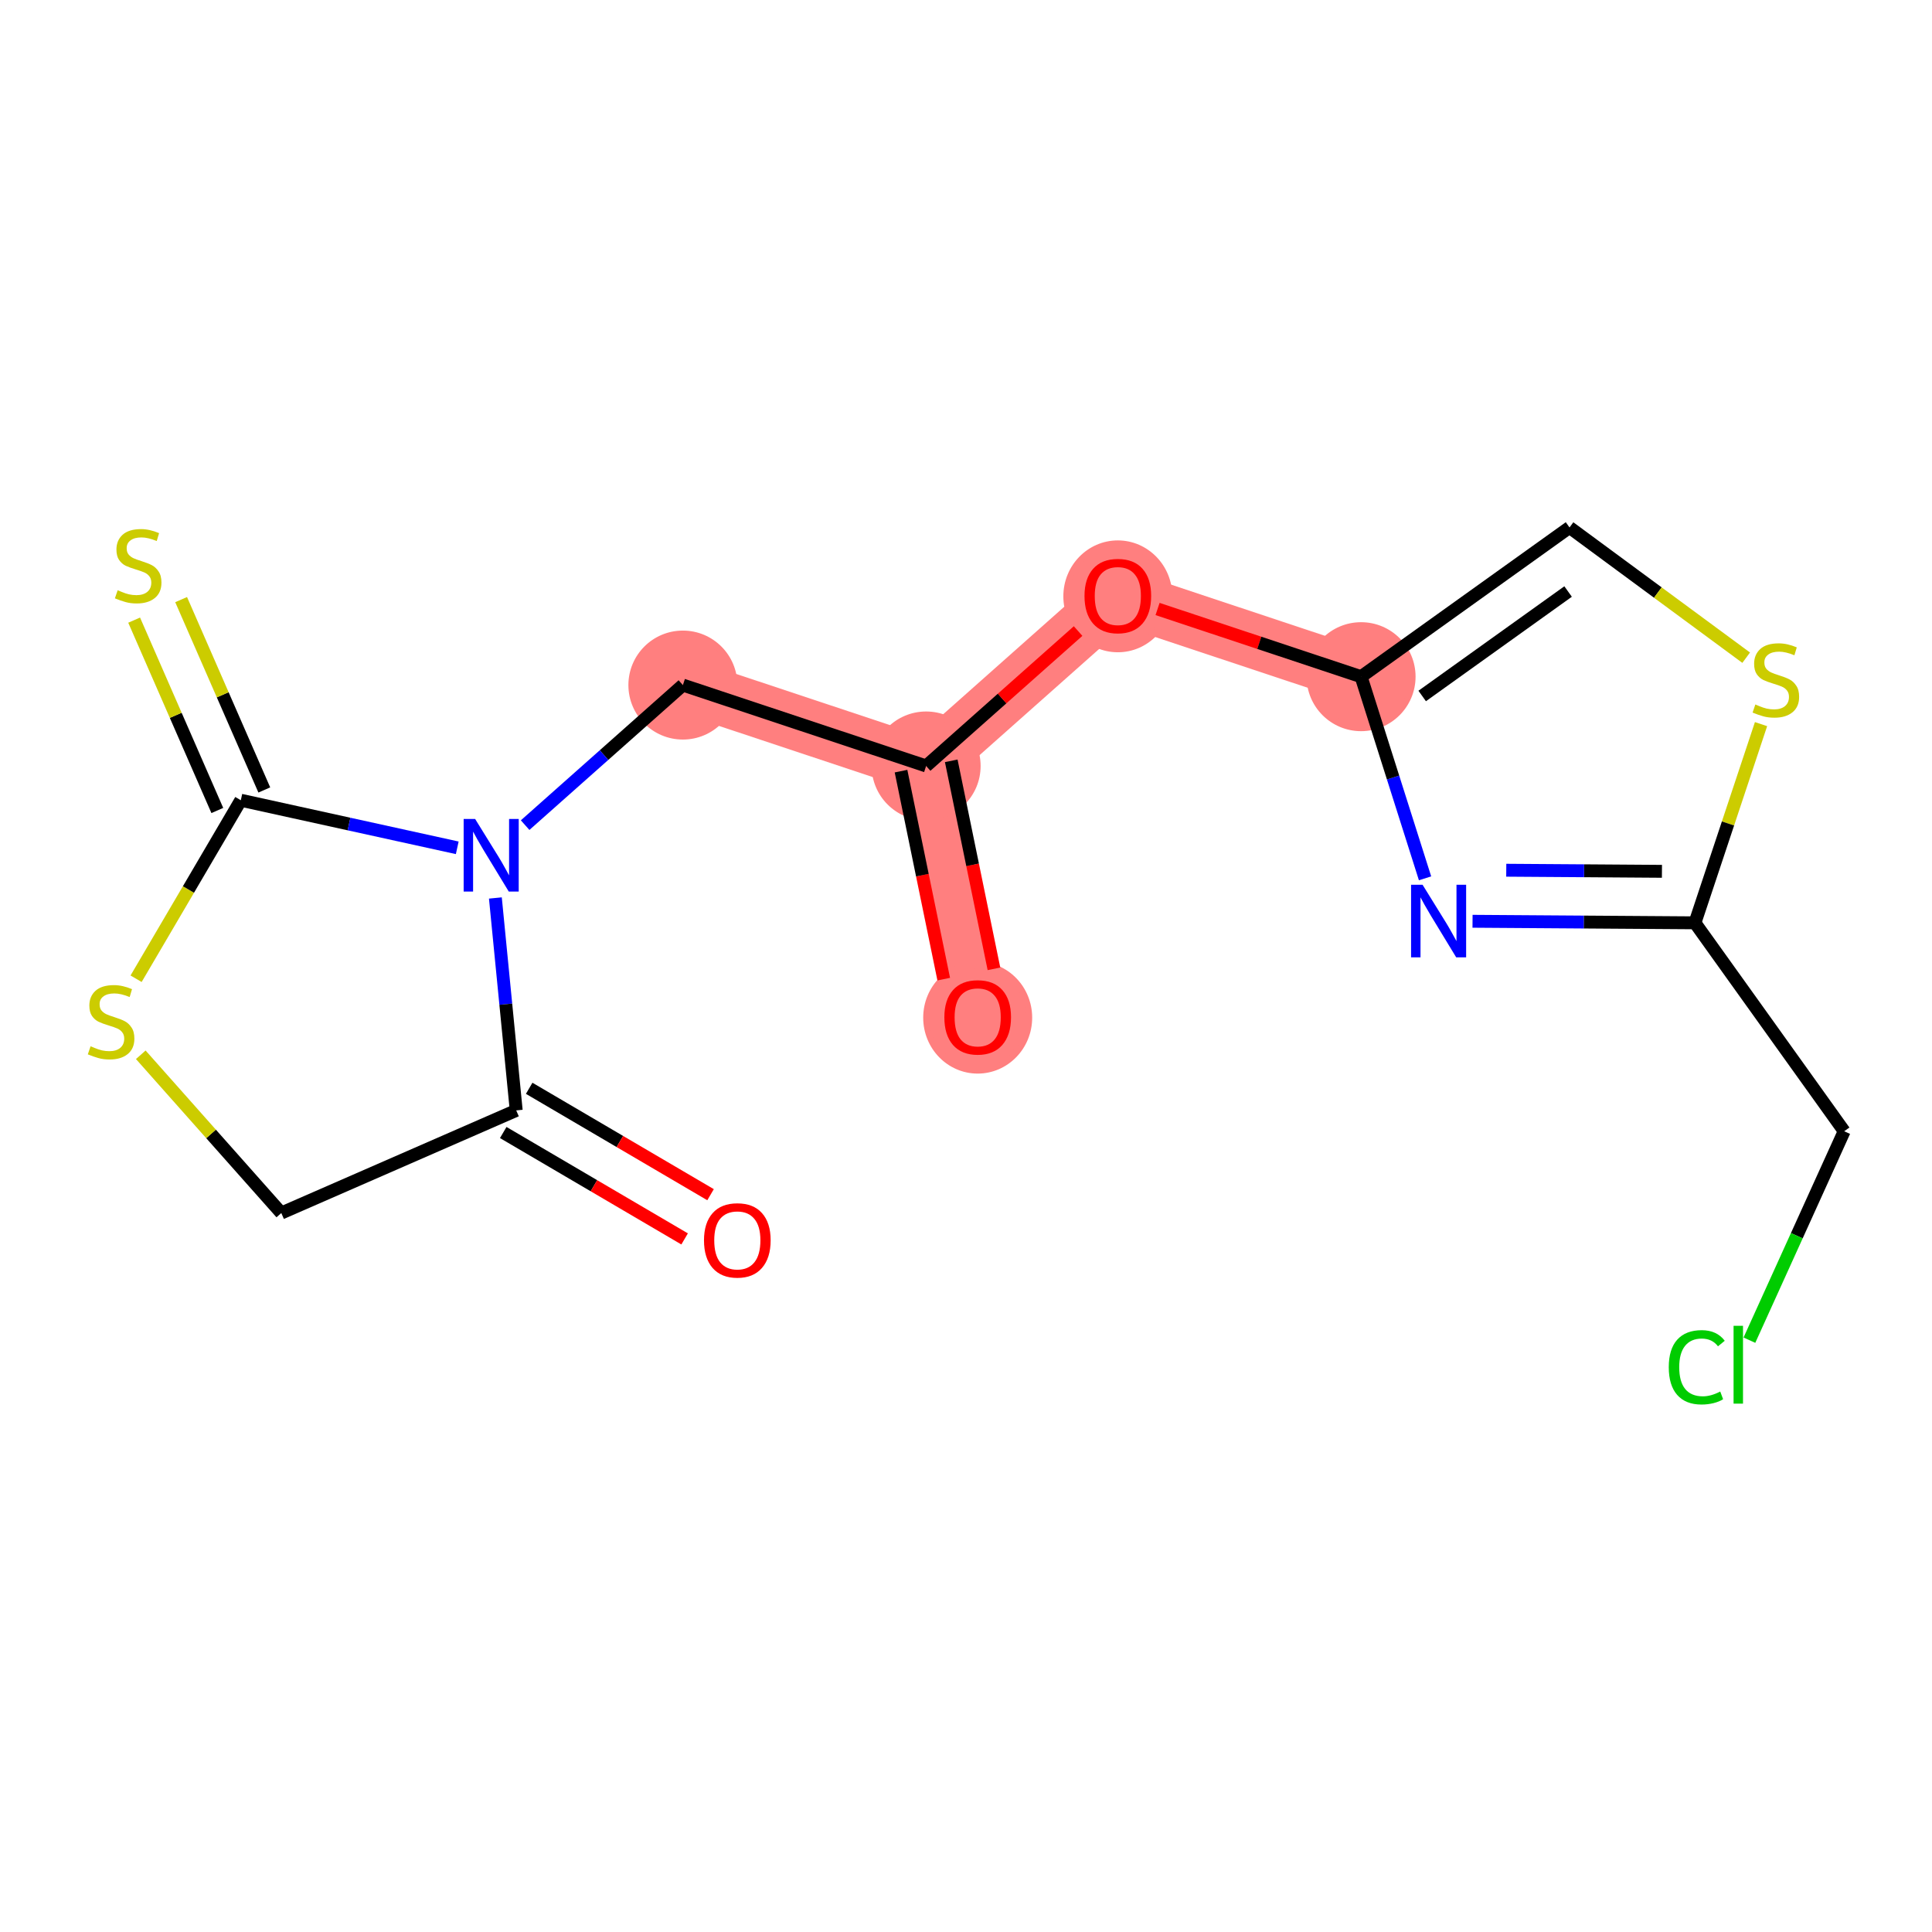 <?xml version='1.0' encoding='iso-8859-1'?>
<svg version='1.1' baseProfile='full'
              xmlns='http://www.w3.org/2000/svg'
                      xmlns:rdkit='http://www.rdkit.org/xml'
                      xmlns:xlink='http://www.w3.org/1999/xlink'
                  xml:space='preserve'
width='300px' height='300px' viewBox='0 0 300 300'>
<!-- END OF HEADER -->
<rect style='opacity:1.0;fill:#FFFFFF;stroke:none' width='300' height='300' x='0' y='0'> </rect>
<rect style='opacity:1.0;fill:#FFFFFF;stroke:none' width='300' height='300' x='0' y='0'> </rect>
<path d='M 151.815,157.934 L 143.809,118.941' style='fill:none;fill-rule:evenodd;stroke:#FF7F7F;stroke-width:8.5px;stroke-linecap:butt;stroke-linejoin:miter;stroke-opacity:1' />
<path d='M 143.809,118.941 L 106.038,106.377' style='fill:none;fill-rule:evenodd;stroke:#FF7F7F;stroke-width:8.5px;stroke-linecap:butt;stroke-linejoin:miter;stroke-opacity:1' />
<path d='M 143.809,118.941 L 173.576,92.511' style='fill:none;fill-rule:evenodd;stroke:#FF7F7F;stroke-width:8.5px;stroke-linecap:butt;stroke-linejoin:miter;stroke-opacity:1' />
<path d='M 173.576,92.511 L 211.348,105.075' style='fill:none;fill-rule:evenodd;stroke:#FF7F7F;stroke-width:8.5px;stroke-linecap:butt;stroke-linejoin:miter;stroke-opacity:1' />
<ellipse cx='151.815' cy='158.022' rx='7.961' ry='8.185'  style='fill:#FF7F7F;fill-rule:evenodd;stroke:#FF7F7F;stroke-width:1.0px;stroke-linecap:butt;stroke-linejoin:miter;stroke-opacity:1' />
<ellipse cx='143.809' cy='118.941' rx='7.961' ry='7.961'  style='fill:#FF7F7F;fill-rule:evenodd;stroke:#FF7F7F;stroke-width:1.0px;stroke-linecap:butt;stroke-linejoin:miter;stroke-opacity:1' />
<ellipse cx='106.038' cy='106.377' rx='7.961' ry='7.961'  style='fill:#FF7F7F;fill-rule:evenodd;stroke:#FF7F7F;stroke-width:1.0px;stroke-linecap:butt;stroke-linejoin:miter;stroke-opacity:1' />
<ellipse cx='173.576' cy='92.599' rx='7.961' ry='8.185'  style='fill:#FF7F7F;fill-rule:evenodd;stroke:#FF7F7F;stroke-width:1.0px;stroke-linecap:butt;stroke-linejoin:miter;stroke-opacity:1' />
<ellipse cx='211.348' cy='105.075' rx='7.961' ry='7.961'  style='fill:#FF7F7F;fill-rule:evenodd;stroke:#FF7F7F;stroke-width:1.0px;stroke-linecap:butt;stroke-linejoin:miter;stroke-opacity:1' />
<path class='bond-0 atom-0 atom-1' d='M 154.34,150.438 L 151.024,134.289' style='fill:none;fill-rule:evenodd;stroke:#FF0000;stroke-width:2.0px;stroke-linecap:butt;stroke-linejoin:miter;stroke-opacity:1' />
<path class='bond-0 atom-0 atom-1' d='M 151.024,134.289 L 147.709,118.14' style='fill:none;fill-rule:evenodd;stroke:#000000;stroke-width:2.0px;stroke-linecap:butt;stroke-linejoin:miter;stroke-opacity:1' />
<path class='bond-0 atom-0 atom-1' d='M 146.541,152.039 L 143.225,135.89' style='fill:none;fill-rule:evenodd;stroke:#FF0000;stroke-width:2.0px;stroke-linecap:butt;stroke-linejoin:miter;stroke-opacity:1' />
<path class='bond-0 atom-0 atom-1' d='M 143.225,135.89 L 139.91,119.741' style='fill:none;fill-rule:evenodd;stroke:#000000;stroke-width:2.0px;stroke-linecap:butt;stroke-linejoin:miter;stroke-opacity:1' />
<path class='bond-1 atom-1 atom-2' d='M 143.809,118.941 L 106.038,106.377' style='fill:none;fill-rule:evenodd;stroke:#000000;stroke-width:2.0px;stroke-linecap:butt;stroke-linejoin:miter;stroke-opacity:1' />
<path class='bond-9 atom-1 atom-10' d='M 143.809,118.941 L 155.608,108.465' style='fill:none;fill-rule:evenodd;stroke:#000000;stroke-width:2.0px;stroke-linecap:butt;stroke-linejoin:miter;stroke-opacity:1' />
<path class='bond-9 atom-1 atom-10' d='M 155.608,108.465 L 167.406,97.99' style='fill:none;fill-rule:evenodd;stroke:#FF0000;stroke-width:2.0px;stroke-linecap:butt;stroke-linejoin:miter;stroke-opacity:1' />
<path class='bond-2 atom-2 atom-3' d='M 106.038,106.377 L 93.79,117.252' style='fill:none;fill-rule:evenodd;stroke:#000000;stroke-width:2.0px;stroke-linecap:butt;stroke-linejoin:miter;stroke-opacity:1' />
<path class='bond-2 atom-2 atom-3' d='M 93.79,117.252 L 81.542,128.127' style='fill:none;fill-rule:evenodd;stroke:#0000FF;stroke-width:2.0px;stroke-linecap:butt;stroke-linejoin:miter;stroke-opacity:1' />
<path class='bond-3 atom-3 atom-4' d='M 76.922,139.438 L 78.539,155.93' style='fill:none;fill-rule:evenodd;stroke:#0000FF;stroke-width:2.0px;stroke-linecap:butt;stroke-linejoin:miter;stroke-opacity:1' />
<path class='bond-3 atom-3 atom-4' d='M 78.539,155.93 L 80.157,172.423' style='fill:none;fill-rule:evenodd;stroke:#000000;stroke-width:2.0px;stroke-linecap:butt;stroke-linejoin:miter;stroke-opacity:1' />
<path class='bond-17 atom-8 atom-3' d='M 37.393,124.26 L 54.197,127.954' style='fill:none;fill-rule:evenodd;stroke:#000000;stroke-width:2.0px;stroke-linecap:butt;stroke-linejoin:miter;stroke-opacity:1' />
<path class='bond-17 atom-8 atom-3' d='M 54.197,127.954 L 71.001,131.648' style='fill:none;fill-rule:evenodd;stroke:#0000FF;stroke-width:2.0px;stroke-linecap:butt;stroke-linejoin:miter;stroke-opacity:1' />
<path class='bond-4 atom-4 atom-5' d='M 78.143,175.856 L 92.225,184.118' style='fill:none;fill-rule:evenodd;stroke:#000000;stroke-width:2.0px;stroke-linecap:butt;stroke-linejoin:miter;stroke-opacity:1' />
<path class='bond-4 atom-4 atom-5' d='M 92.225,184.118 L 106.307,192.379' style='fill:none;fill-rule:evenodd;stroke:#FF0000;stroke-width:2.0px;stroke-linecap:butt;stroke-linejoin:miter;stroke-opacity:1' />
<path class='bond-4 atom-4 atom-5' d='M 82.171,168.989 L 96.253,177.251' style='fill:none;fill-rule:evenodd;stroke:#000000;stroke-width:2.0px;stroke-linecap:butt;stroke-linejoin:miter;stroke-opacity:1' />
<path class='bond-4 atom-4 atom-5' d='M 96.253,177.251 L 110.335,185.512' style='fill:none;fill-rule:evenodd;stroke:#FF0000;stroke-width:2.0px;stroke-linecap:butt;stroke-linejoin:miter;stroke-opacity:1' />
<path class='bond-5 atom-4 atom-6' d='M 80.157,172.423 L 43.68,188.36' style='fill:none;fill-rule:evenodd;stroke:#000000;stroke-width:2.0px;stroke-linecap:butt;stroke-linejoin:miter;stroke-opacity:1' />
<path class='bond-6 atom-6 atom-7' d='M 43.68,188.36 L 32.77,176.073' style='fill:none;fill-rule:evenodd;stroke:#000000;stroke-width:2.0px;stroke-linecap:butt;stroke-linejoin:miter;stroke-opacity:1' />
<path class='bond-6 atom-6 atom-7' d='M 32.77,176.073 L 21.86,163.785' style='fill:none;fill-rule:evenodd;stroke:#CCCC00;stroke-width:2.0px;stroke-linecap:butt;stroke-linejoin:miter;stroke-opacity:1' />
<path class='bond-7 atom-7 atom-8' d='M 21.132,151.978 L 29.263,138.119' style='fill:none;fill-rule:evenodd;stroke:#CCCC00;stroke-width:2.0px;stroke-linecap:butt;stroke-linejoin:miter;stroke-opacity:1' />
<path class='bond-7 atom-7 atom-8' d='M 29.263,138.119 L 37.393,124.26' style='fill:none;fill-rule:evenodd;stroke:#000000;stroke-width:2.0px;stroke-linecap:butt;stroke-linejoin:miter;stroke-opacity:1' />
<path class='bond-8 atom-8 atom-9' d='M 41.041,122.666 L 34.584,107.887' style='fill:none;fill-rule:evenodd;stroke:#000000;stroke-width:2.0px;stroke-linecap:butt;stroke-linejoin:miter;stroke-opacity:1' />
<path class='bond-8 atom-8 atom-9' d='M 34.584,107.887 L 28.126,93.108' style='fill:none;fill-rule:evenodd;stroke:#CCCC00;stroke-width:2.0px;stroke-linecap:butt;stroke-linejoin:miter;stroke-opacity:1' />
<path class='bond-8 atom-8 atom-9' d='M 33.745,125.853 L 27.288,111.074' style='fill:none;fill-rule:evenodd;stroke:#000000;stroke-width:2.0px;stroke-linecap:butt;stroke-linejoin:miter;stroke-opacity:1' />
<path class='bond-8 atom-8 atom-9' d='M 27.288,111.074 L 20.831,96.295' style='fill:none;fill-rule:evenodd;stroke:#CCCC00;stroke-width:2.0px;stroke-linecap:butt;stroke-linejoin:miter;stroke-opacity:1' />
<path class='bond-10 atom-10 atom-11' d='M 179.746,94.564 L 195.547,99.819' style='fill:none;fill-rule:evenodd;stroke:#FF0000;stroke-width:2.0px;stroke-linecap:butt;stroke-linejoin:miter;stroke-opacity:1' />
<path class='bond-10 atom-10 atom-11' d='M 195.547,99.819 L 211.348,105.075' style='fill:none;fill-rule:evenodd;stroke:#000000;stroke-width:2.0px;stroke-linecap:butt;stroke-linejoin:miter;stroke-opacity:1' />
<path class='bond-11 atom-11 atom-12' d='M 211.348,105.075 L 243.714,81.902' style='fill:none;fill-rule:evenodd;stroke:#000000;stroke-width:2.0px;stroke-linecap:butt;stroke-linejoin:miter;stroke-opacity:1' />
<path class='bond-11 atom-11 atom-12' d='M 220.837,108.072 L 243.493,91.851' style='fill:none;fill-rule:evenodd;stroke:#000000;stroke-width:2.0px;stroke-linecap:butt;stroke-linejoin:miter;stroke-opacity:1' />
<path class='bond-18 atom-17 atom-11' d='M 221.281,136.386 L 216.314,120.731' style='fill:none;fill-rule:evenodd;stroke:#0000FF;stroke-width:2.0px;stroke-linecap:butt;stroke-linejoin:miter;stroke-opacity:1' />
<path class='bond-18 atom-17 atom-11' d='M 216.314,120.731 L 211.348,105.075' style='fill:none;fill-rule:evenodd;stroke:#000000;stroke-width:2.0px;stroke-linecap:butt;stroke-linejoin:miter;stroke-opacity:1' />
<path class='bond-12 atom-12 atom-13' d='M 243.714,81.902 L 257.429,92.013' style='fill:none;fill-rule:evenodd;stroke:#000000;stroke-width:2.0px;stroke-linecap:butt;stroke-linejoin:miter;stroke-opacity:1' />
<path class='bond-12 atom-12 atom-13' d='M 257.429,92.013 L 271.145,102.125' style='fill:none;fill-rule:evenodd;stroke:#CCCC00;stroke-width:2.0px;stroke-linecap:butt;stroke-linejoin:miter;stroke-opacity:1' />
<path class='bond-13 atom-13 atom-14' d='M 273.453,112.441 L 268.322,127.868' style='fill:none;fill-rule:evenodd;stroke:#CCCC00;stroke-width:2.0px;stroke-linecap:butt;stroke-linejoin:miter;stroke-opacity:1' />
<path class='bond-13 atom-13 atom-14' d='M 268.322,127.868 L 263.19,143.295' style='fill:none;fill-rule:evenodd;stroke:#000000;stroke-width:2.0px;stroke-linecap:butt;stroke-linejoin:miter;stroke-opacity:1' />
<path class='bond-14 atom-14 atom-15' d='M 263.19,143.295 L 286.364,175.661' style='fill:none;fill-rule:evenodd;stroke:#000000;stroke-width:2.0px;stroke-linecap:butt;stroke-linejoin:miter;stroke-opacity:1' />
<path class='bond-16 atom-14 atom-17' d='M 263.19,143.295 L 245.923,143.175' style='fill:none;fill-rule:evenodd;stroke:#000000;stroke-width:2.0px;stroke-linecap:butt;stroke-linejoin:miter;stroke-opacity:1' />
<path class='bond-16 atom-14 atom-17' d='M 245.923,143.175 L 228.655,143.055' style='fill:none;fill-rule:evenodd;stroke:#0000FF;stroke-width:2.0px;stroke-linecap:butt;stroke-linejoin:miter;stroke-opacity:1' />
<path class='bond-16 atom-14 atom-17' d='M 258.066,135.298 L 245.978,135.213' style='fill:none;fill-rule:evenodd;stroke:#000000;stroke-width:2.0px;stroke-linecap:butt;stroke-linejoin:miter;stroke-opacity:1' />
<path class='bond-16 atom-14 atom-17' d='M 245.978,135.213 L 233.891,135.129' style='fill:none;fill-rule:evenodd;stroke:#0000FF;stroke-width:2.0px;stroke-linecap:butt;stroke-linejoin:miter;stroke-opacity:1' />
<path class='bond-15 atom-15 atom-16' d='M 286.364,175.661 L 279.006,191.882' style='fill:none;fill-rule:evenodd;stroke:#000000;stroke-width:2.0px;stroke-linecap:butt;stroke-linejoin:miter;stroke-opacity:1' />
<path class='bond-15 atom-15 atom-16' d='M 279.006,191.882 L 271.648,208.103' style='fill:none;fill-rule:evenodd;stroke:#00CC00;stroke-width:2.0px;stroke-linecap:butt;stroke-linejoin:miter;stroke-opacity:1' />
<path  class='atom-0' d='M 146.64 157.966
Q 146.64 155.259, 147.977 153.746
Q 149.315 152.234, 151.815 152.234
Q 154.315 152.234, 155.652 153.746
Q 156.99 155.259, 156.99 157.966
Q 156.99 160.704, 155.636 162.265
Q 154.283 163.809, 151.815 163.809
Q 149.331 163.809, 147.977 162.265
Q 146.64 160.72, 146.64 157.966
M 151.815 162.536
Q 153.534 162.536, 154.458 161.389
Q 155.397 160.227, 155.397 157.966
Q 155.397 155.753, 154.458 154.638
Q 153.534 153.507, 151.815 153.507
Q 150.095 153.507, 149.156 154.622
Q 148.232 155.737, 148.232 157.966
Q 148.232 160.243, 149.156 161.389
Q 150.095 162.536, 151.815 162.536
' fill='#FF0000'/>
<path  class='atom-3' d='M 73.779 127.17
L 77.473 133.141
Q 77.84 133.73, 78.429 134.797
Q 79.018 135.864, 79.05 135.927
L 79.05 127.17
L 80.546 127.17
L 80.546 138.443
L 79.002 138.443
L 75.037 131.915
Q 74.576 131.15, 74.082 130.275
Q 73.604 129.399, 73.461 129.128
L 73.461 138.443
L 71.996 138.443
L 71.996 127.17
L 73.779 127.17
' fill='#0000FF'/>
<path  class='atom-5' d='M 109.316 192.597
Q 109.316 189.89, 110.654 188.378
Q 111.991 186.865, 114.491 186.865
Q 116.991 186.865, 118.328 188.378
Q 119.666 189.89, 119.666 192.597
Q 119.666 195.336, 118.312 196.896
Q 116.959 198.441, 114.491 198.441
Q 112.007 198.441, 110.654 196.896
Q 109.316 195.352, 109.316 192.597
M 114.491 197.167
Q 116.211 197.167, 117.134 196.02
Q 118.074 194.858, 118.074 192.597
Q 118.074 190.384, 117.134 189.269
Q 116.211 188.139, 114.491 188.139
Q 112.771 188.139, 111.832 189.253
Q 110.908 190.368, 110.908 192.597
Q 110.908 194.874, 111.832 196.02
Q 112.771 197.167, 114.491 197.167
' fill='#FF0000'/>
<path  class='atom-7' d='M 14.066 162.463
Q 14.194 162.511, 14.719 162.734
Q 15.245 162.957, 15.818 163.1
Q 16.407 163.227, 16.98 163.227
Q 18.047 163.227, 18.668 162.718
Q 19.289 162.192, 19.289 161.285
Q 19.289 160.664, 18.97 160.282
Q 18.668 159.9, 18.19 159.693
Q 17.712 159.486, 16.916 159.247
Q 15.913 158.944, 15.308 158.658
Q 14.719 158.371, 14.289 157.766
Q 13.875 157.161, 13.875 156.142
Q 13.875 154.725, 14.831 153.849
Q 15.802 152.973, 17.712 152.973
Q 19.018 152.973, 20.499 153.594
L 20.133 154.82
Q 18.779 154.263, 17.76 154.263
Q 16.662 154.263, 16.057 154.725
Q 15.451 155.171, 15.467 155.951
Q 15.467 156.556, 15.77 156.922
Q 16.088 157.288, 16.534 157.495
Q 16.996 157.702, 17.76 157.941
Q 18.779 158.26, 19.384 158.578
Q 19.989 158.896, 20.419 159.549
Q 20.865 160.186, 20.865 161.285
Q 20.865 162.845, 19.814 163.689
Q 18.779 164.517, 17.044 164.517
Q 16.041 164.517, 15.276 164.294
Q 14.528 164.087, 13.636 163.721
L 14.066 162.463
' fill='#CCCC00'/>
<path  class='atom-9' d='M 18.271 91.652
Q 18.398 91.7, 18.924 91.923
Q 19.449 92.146, 20.023 92.289
Q 20.612 92.416, 21.185 92.416
Q 22.252 92.416, 22.873 91.907
Q 23.494 91.382, 23.494 90.474
Q 23.494 89.853, 23.175 89.471
Q 22.873 89.089, 22.395 88.882
Q 21.917 88.675, 21.121 88.436
Q 20.118 88.133, 19.513 87.847
Q 18.924 87.56, 18.494 86.955
Q 18.08 86.35, 18.08 85.331
Q 18.08 83.914, 19.035 83.038
Q 20.007 82.162, 21.917 82.162
Q 23.223 82.162, 24.704 82.783
L 24.338 84.009
Q 22.984 83.452, 21.965 83.452
Q 20.866 83.452, 20.262 83.914
Q 19.656 84.36, 19.672 85.14
Q 19.672 85.745, 19.975 86.111
Q 20.293 86.477, 20.739 86.684
Q 21.201 86.891, 21.965 87.13
Q 22.984 87.449, 23.589 87.767
Q 24.194 88.085, 24.624 88.738
Q 25.07 89.375, 25.07 90.474
Q 25.07 92.034, 24.019 92.878
Q 22.984 93.706, 21.249 93.706
Q 20.245 93.706, 19.481 93.483
Q 18.733 93.276, 17.841 92.91
L 18.271 91.652
' fill='#CCCC00'/>
<path  class='atom-10' d='M 168.401 92.543
Q 168.401 89.836, 169.739 88.324
Q 171.076 86.811, 173.576 86.811
Q 176.076 86.811, 177.413 88.324
Q 178.751 89.836, 178.751 92.543
Q 178.751 95.282, 177.397 96.842
Q 176.044 98.387, 173.576 98.387
Q 171.092 98.387, 169.739 96.842
Q 168.401 95.298, 168.401 92.543
M 173.576 97.113
Q 175.295 97.113, 176.219 95.966
Q 177.158 94.804, 177.158 92.543
Q 177.158 90.33, 176.219 89.215
Q 175.295 88.085, 173.576 88.085
Q 171.856 88.085, 170.917 89.2
Q 169.993 90.314, 169.993 92.543
Q 169.993 94.82, 170.917 95.966
Q 171.856 97.113, 173.576 97.113
' fill='#FF0000'/>
<path  class='atom-13' d='M 272.57 109.392
Q 272.697 109.44, 273.223 109.663
Q 273.748 109.886, 274.321 110.029
Q 274.91 110.156, 275.484 110.156
Q 276.55 110.156, 277.171 109.647
Q 277.792 109.121, 277.792 108.214
Q 277.792 107.593, 277.474 107.211
Q 277.171 106.829, 276.694 106.622
Q 276.216 106.415, 275.42 106.176
Q 274.417 105.873, 273.812 105.587
Q 273.223 105.3, 272.793 104.695
Q 272.379 104.09, 272.379 103.071
Q 272.379 101.654, 273.334 100.778
Q 274.305 99.902, 276.216 99.902
Q 277.522 99.902, 279.002 100.523
L 278.636 101.749
Q 277.283 101.192, 276.264 101.192
Q 275.165 101.192, 274.56 101.654
Q 273.955 102.1, 273.971 102.88
Q 273.971 103.485, 274.273 103.851
Q 274.592 104.217, 275.038 104.424
Q 275.499 104.631, 276.264 104.87
Q 277.283 105.189, 277.888 105.507
Q 278.493 105.825, 278.923 106.478
Q 279.369 107.115, 279.369 108.214
Q 279.369 109.774, 278.318 110.618
Q 277.283 111.446, 275.547 111.446
Q 274.544 111.446, 273.78 111.223
Q 273.031 111.016, 272.14 110.65
L 272.57 109.392
' fill='#CCCC00'/>
<path  class='atom-16' d='M 259.125 212.302
Q 259.125 209.5, 260.431 208.035
Q 261.752 206.554, 264.252 206.554
Q 266.577 206.554, 267.819 208.194
L 266.768 209.054
Q 265.86 207.86, 264.252 207.86
Q 262.548 207.86, 261.641 209.006
Q 260.749 210.137, 260.749 212.302
Q 260.749 214.531, 261.673 215.678
Q 262.612 216.824, 264.427 216.824
Q 265.669 216.824, 267.118 216.076
L 267.564 217.27
Q 266.975 217.652, 266.083 217.875
Q 265.191 218.098, 264.204 218.098
Q 261.752 218.098, 260.431 216.601
Q 259.125 215.105, 259.125 212.302
' fill='#00CC00'/>
<path  class='atom-16' d='M 269.188 205.87
L 270.653 205.87
L 270.653 217.955
L 269.188 217.955
L 269.188 205.87
' fill='#00CC00'/>
<path  class='atom-17' d='M 220.893 137.381
L 224.587 143.352
Q 224.953 143.941, 225.542 145.008
Q 226.132 146.075, 226.163 146.139
L 226.163 137.381
L 227.66 137.381
L 227.66 148.654
L 226.116 148.654
L 222.151 142.126
Q 221.689 141.362, 221.196 140.486
Q 220.718 139.61, 220.575 139.34
L 220.575 148.654
L 219.11 148.654
L 219.11 137.381
L 220.893 137.381
' fill='#0000FF'/>
</svg>
